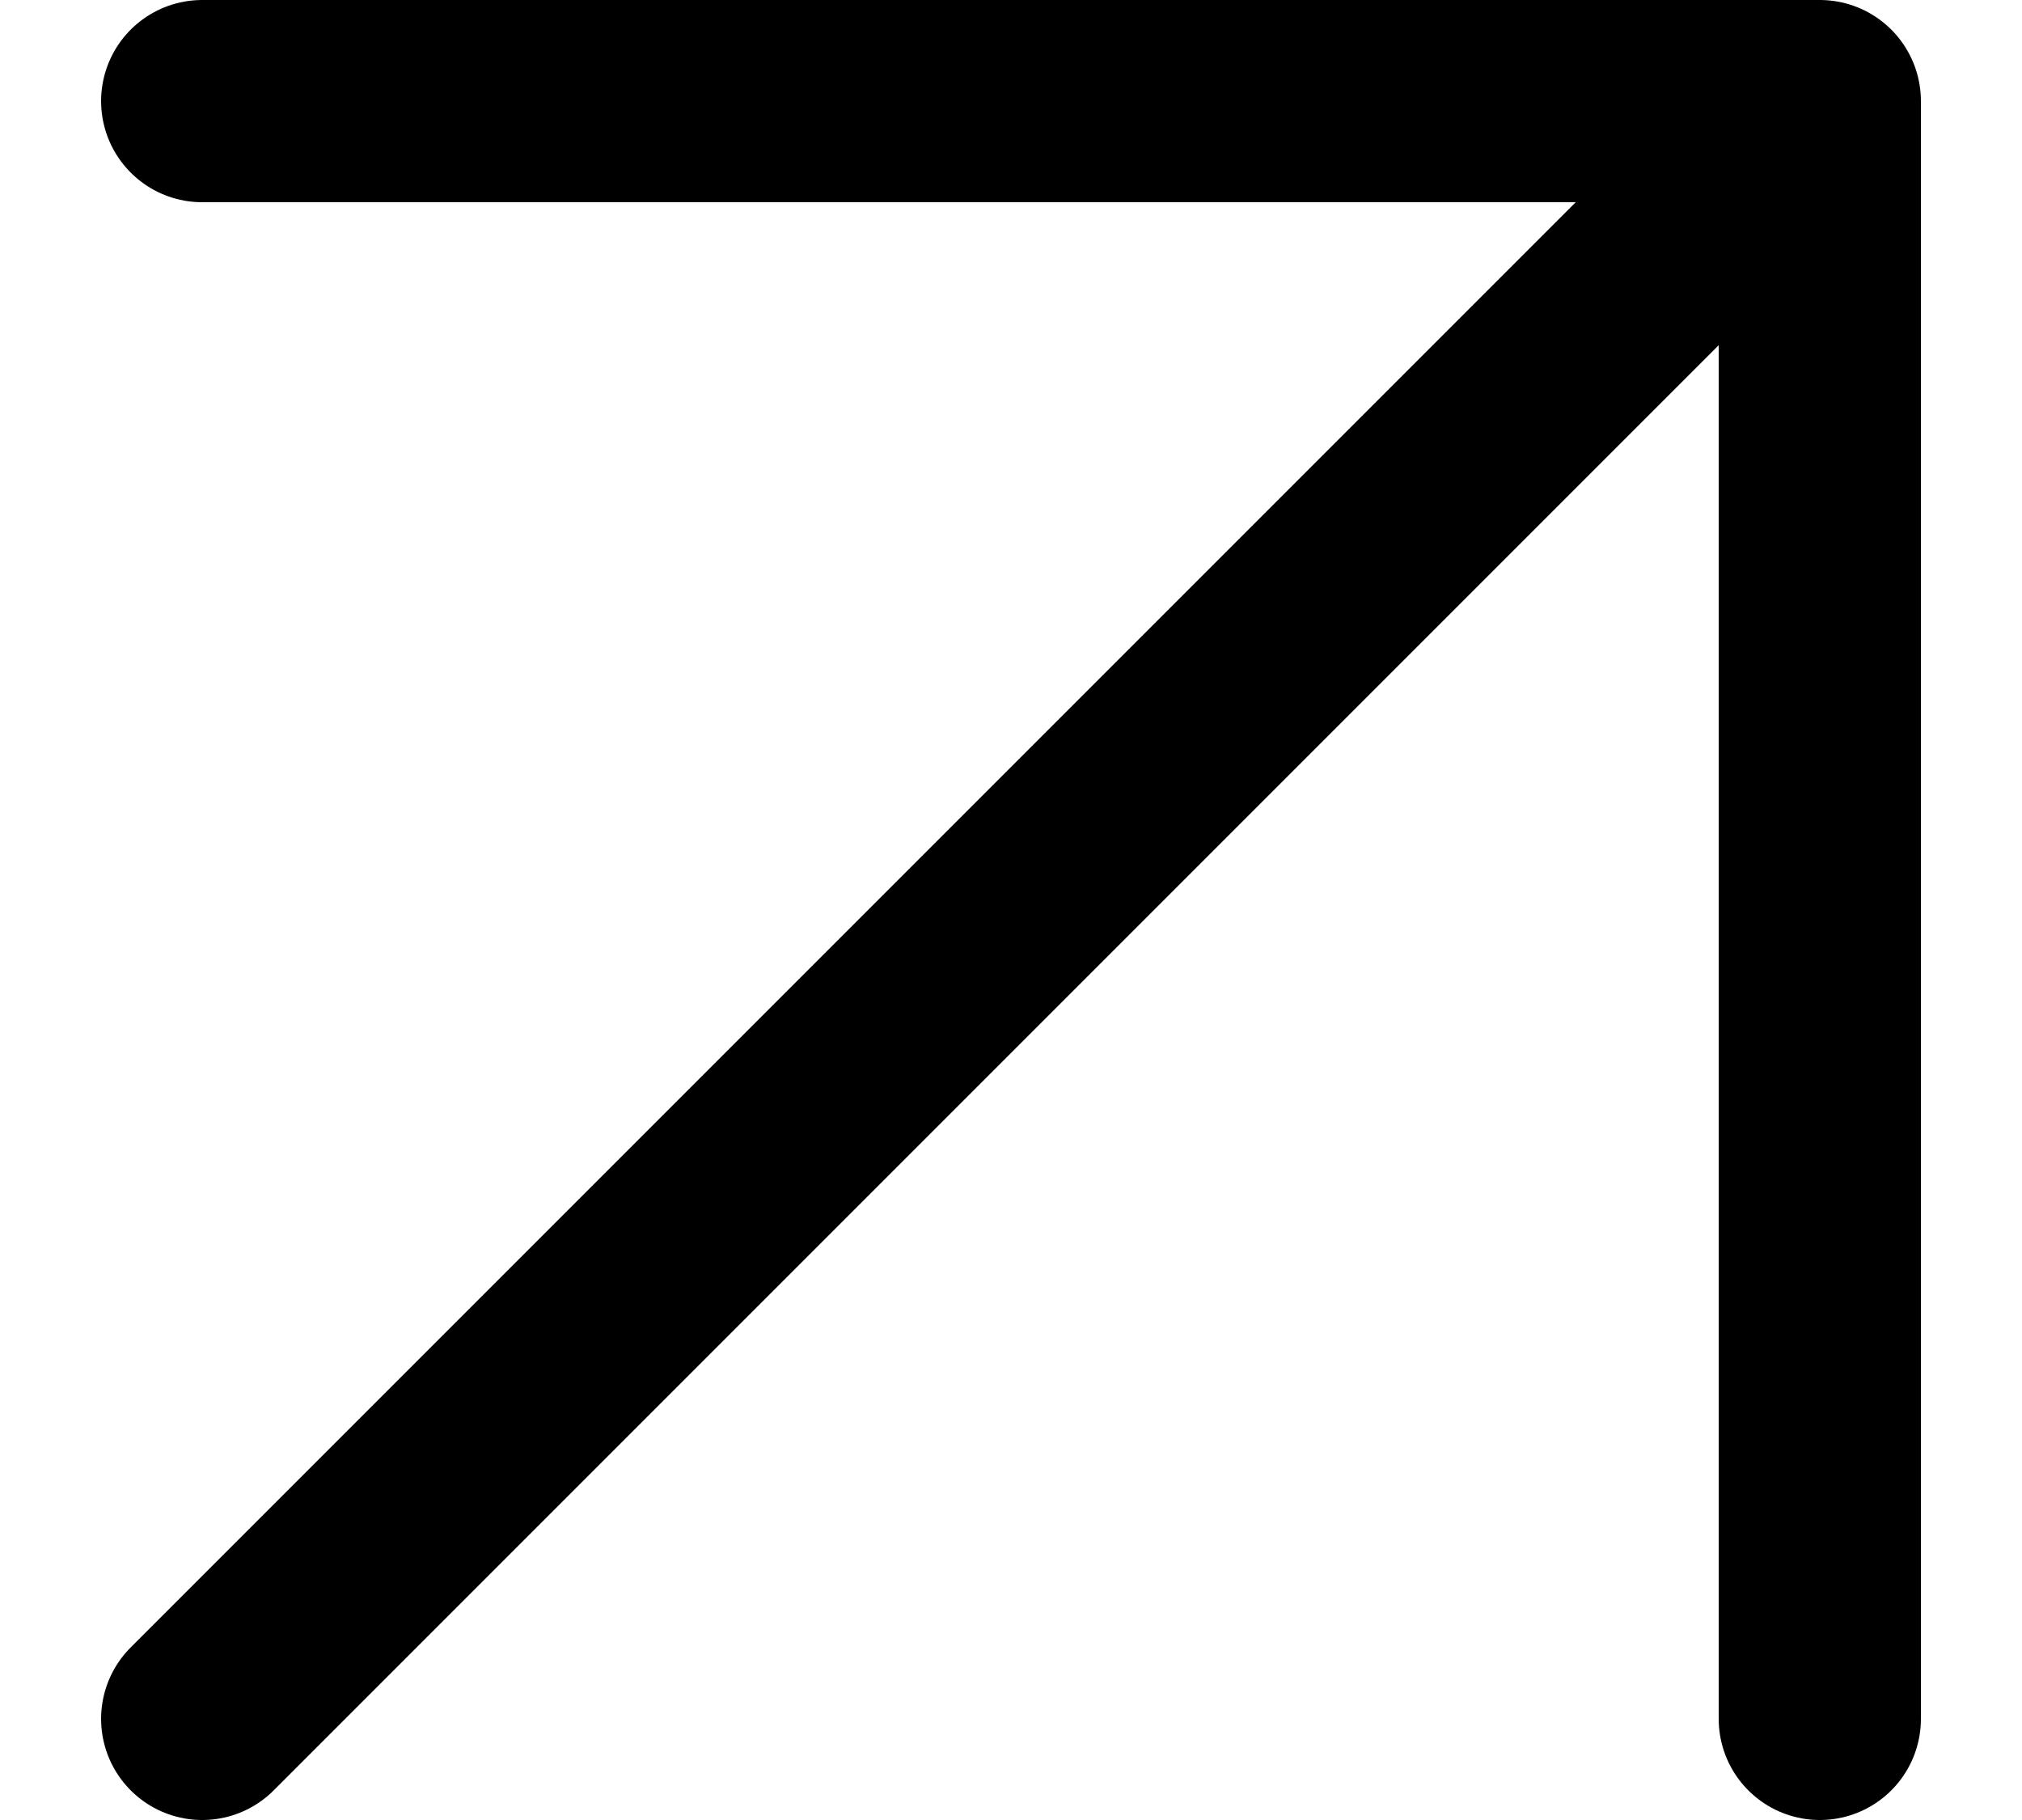 <svg width="10" height="9" viewBox="0 0 10 9" fill="none" xmlns="http://www.w3.org/2000/svg">
<path d="M1 8.5L9 0.5M9 0.5H1M9 0.5V8.5" stroke="black" stroke-linecap="round" stroke-linejoin="round"/>
</svg>
